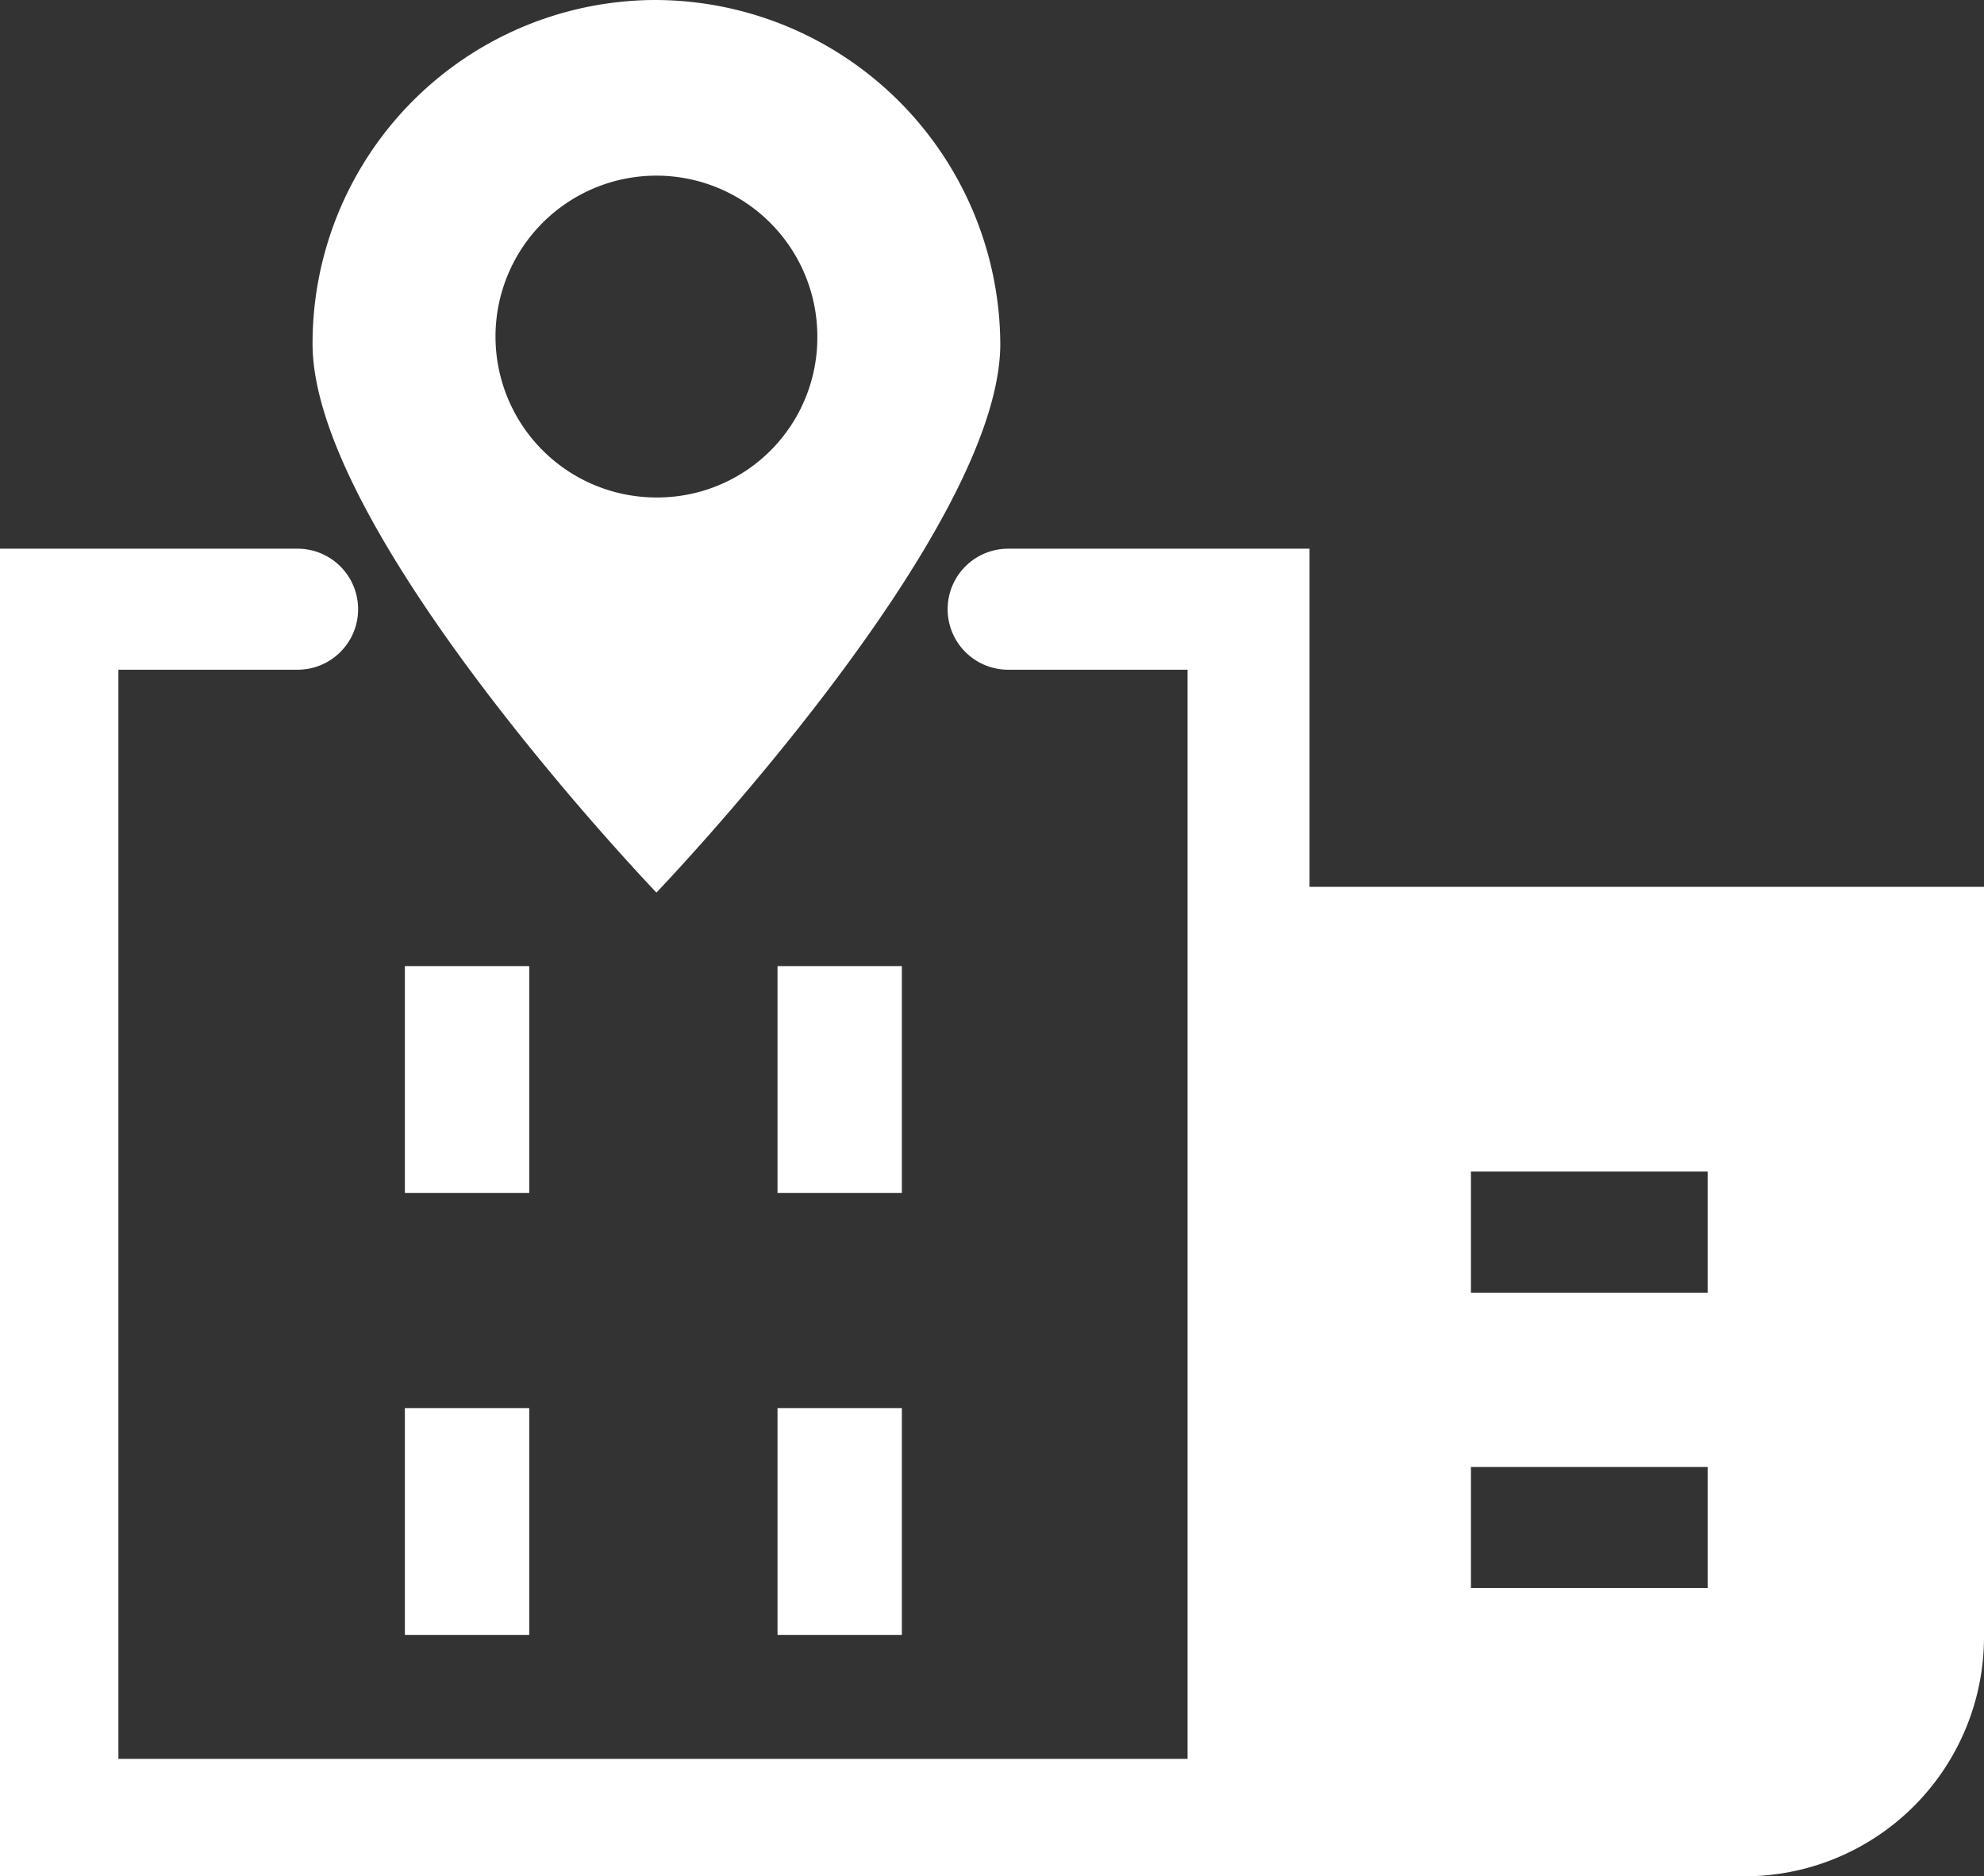 <svg xmlns="http://www.w3.org/2000/svg" width="28" height="26.481" viewBox="0 0 28 26.481">
  <rect x="0" y="0" width="28" height="26.481" fill="#333333" stroke="none"/>
  <g id="i-footer-cnlink" transform="translate(-20 -18.8)">
    <path id="Path_23592" data-name="Path 23592" d="M33.653,18.8A4.847,4.847,0,0,0,28.8,23.653c0,2.684,4.853,7.744,4.853,7.744s4.853-5.059,4.853-7.744A4.88,4.88,0,0,0,33.653,18.8Zm0,7.021a2.271,2.271,0,1,1,2.271-2.271A2.258,2.258,0,0,1,33.653,25.821Z" transform="translate(-4.389)" fill="#fff"/>
    <path id="Path_23593" data-name="Path 23593" d="M38.481,33.8H34.228a.854.854,0,1,0,0,1.708h2.532V50.88H21.671V35.508H24.2a.854.854,0,1,0,0-1.708H20V52.537H44.608A3.379,3.379,0,0,0,48,49.172v-10.6H38.481Zm2.278,8.791H44.1V44.3H40.759Zm0,4.169H44.1v1.708H40.759Z" transform="translate(0 -7.256)" fill="#fff"/>
    <rect id="Rectangle_16219" data-name="Rectangle 16219" width="1.755" height="3.201" transform="translate(25.714 38.673)" fill="#fff"/>
    <rect id="Rectangle_16220" data-name="Rectangle 16220" width="1.755" height="3.201" transform="translate(25.714 32.435)" fill="#fff"/>
    <rect id="Rectangle_16221" data-name="Rectangle 16221" width="1.755" height="3.201" transform="translate(30.973 38.673)" fill="#fff"/>
    <rect id="Rectangle_16222" data-name="Rectangle 16222" width="1.755" height="3.201" transform="translate(30.973 32.435)" fill="#fff"/>
  </g>
</svg>
